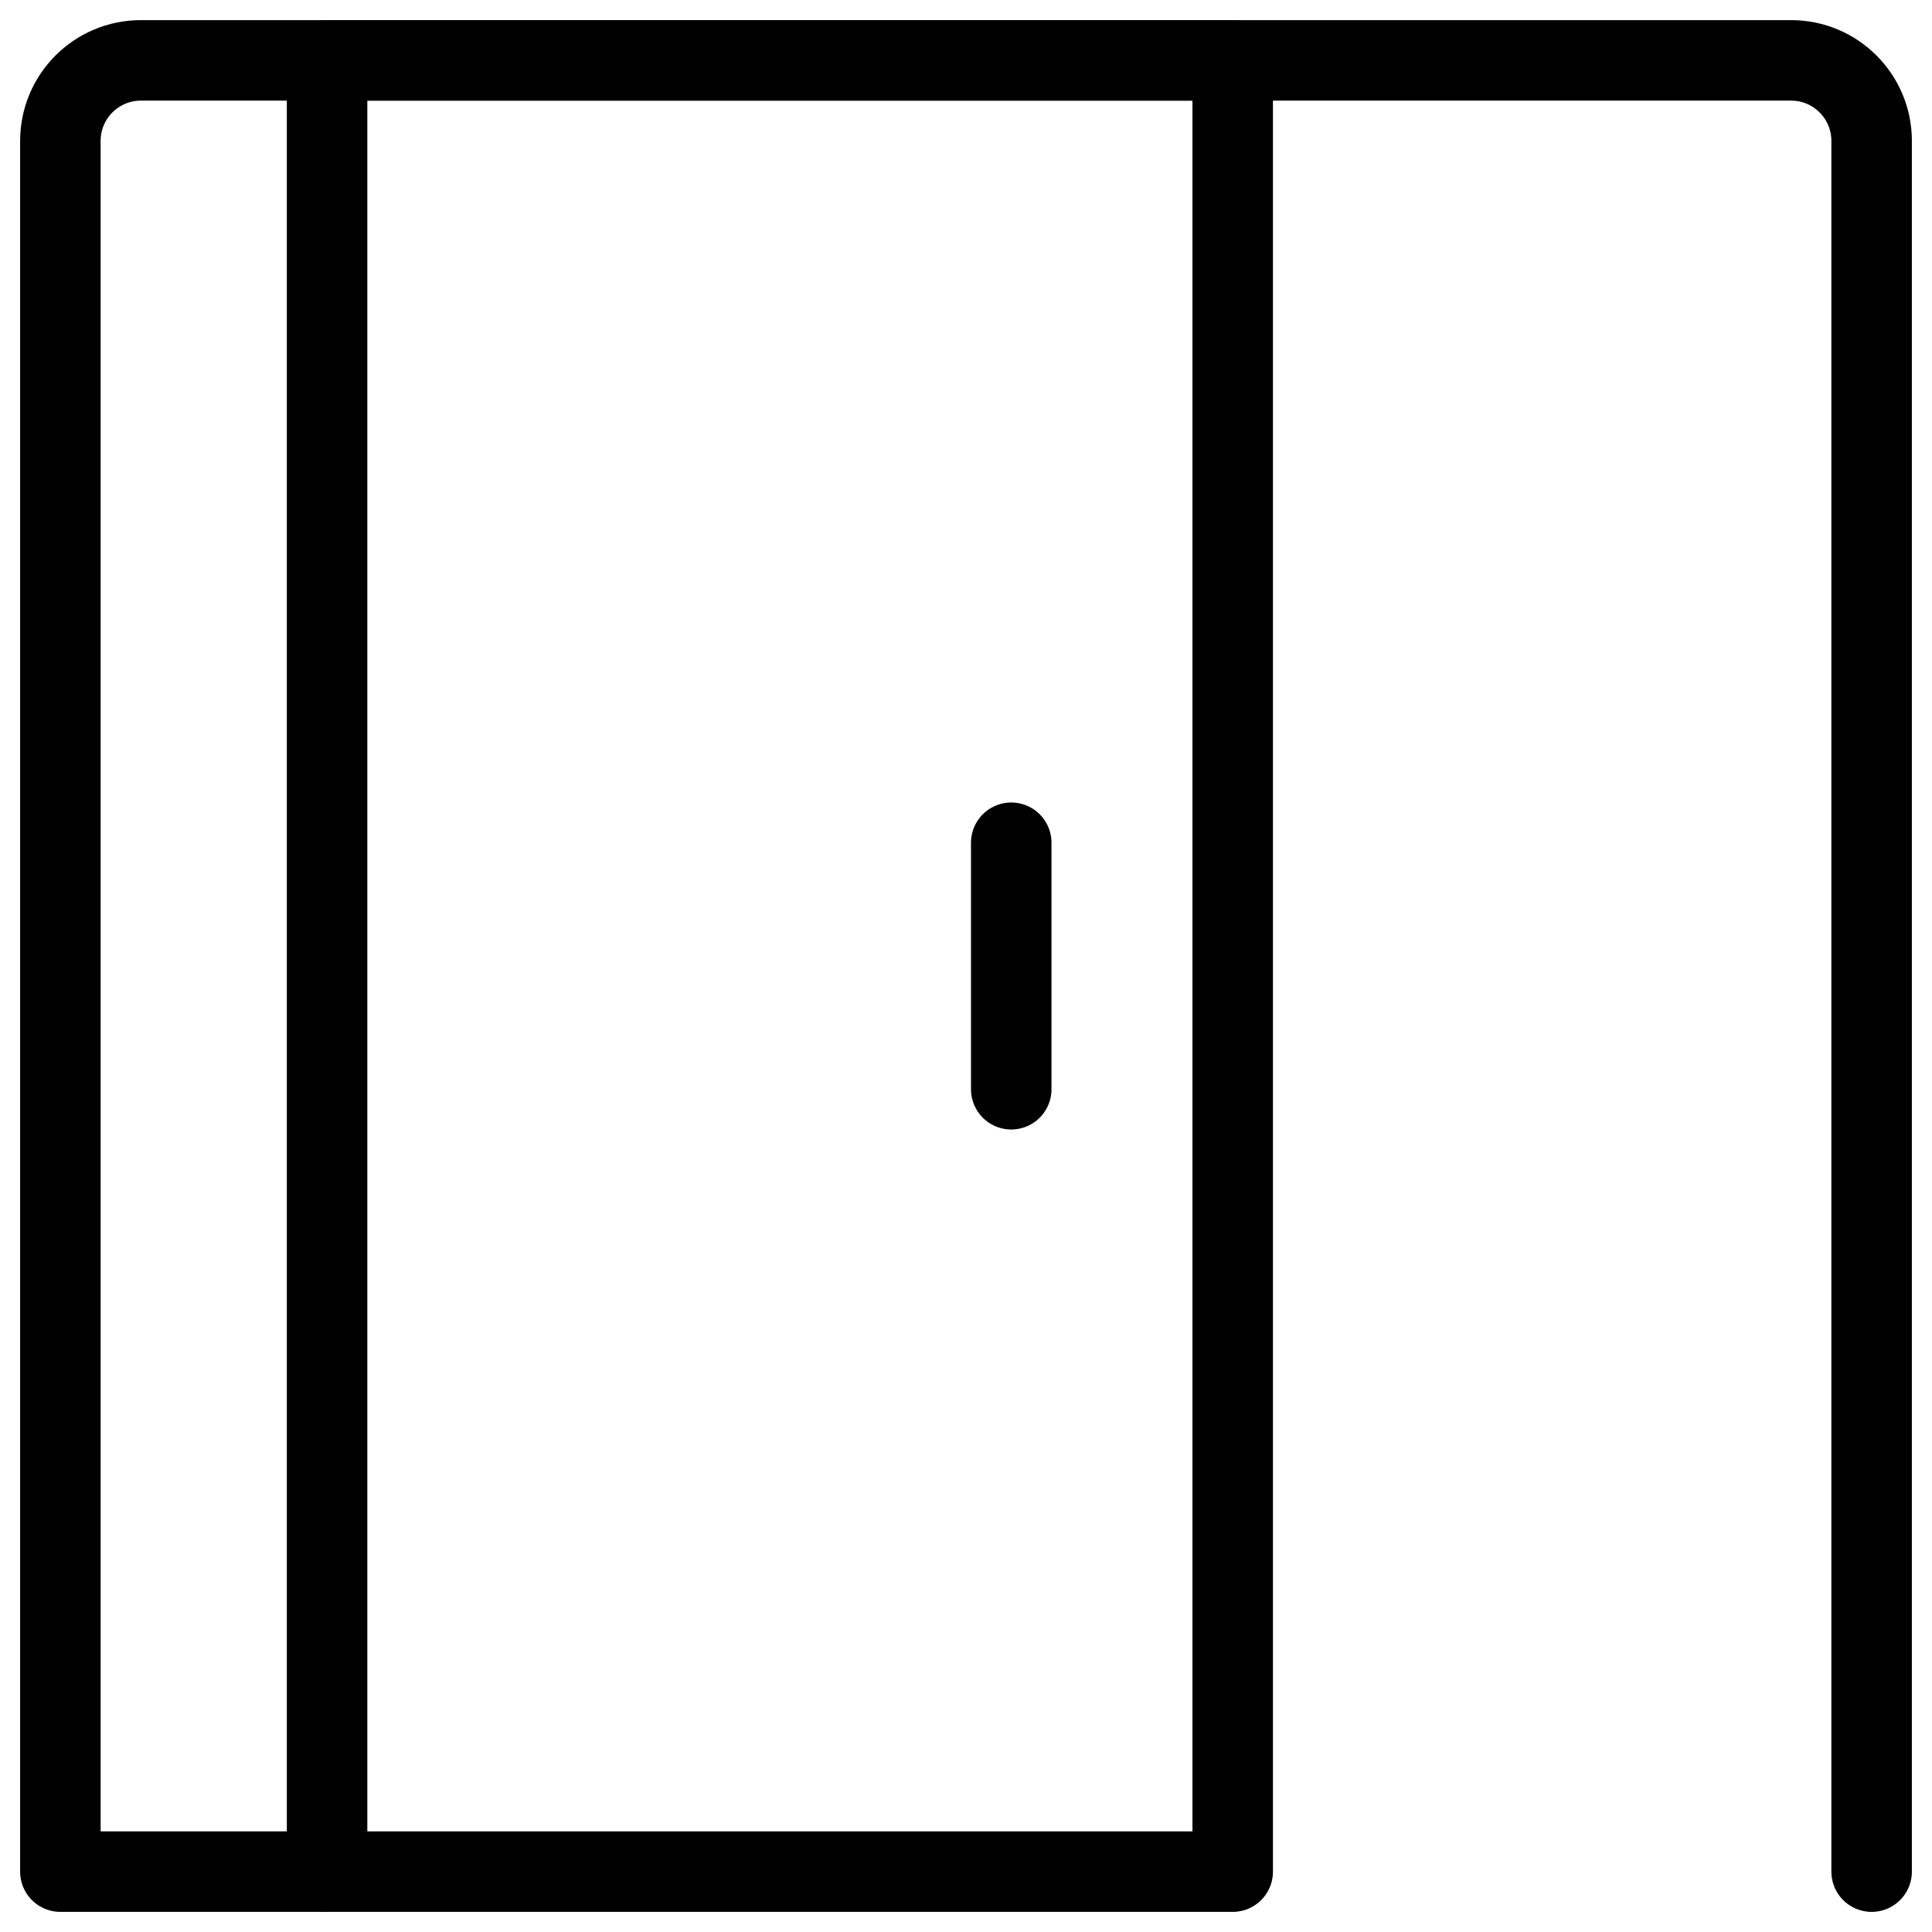 <svg xmlns="http://www.w3.org/2000/svg" fill="none" viewBox="0 0 24 24"><path stroke="#000000" stroke-linecap="round" stroke-linejoin="round" d="M23.25 23.25V1.75c0 -0.552 -0.448 -1 -1 -1H1.75c-0.552 0 -1 0.448 -1 1v21.5H4" stroke-width="1"></path><path stroke="#000000" stroke-linecap="round" stroke-linejoin="round" d="M4.063 0.75h11.25v22.5H4.063z" stroke-width="1"></path><path stroke="#000000" stroke-linecap="round" stroke-linejoin="round" d="m12.562 10.469 0 3.062" stroke-width="1"></path></svg>